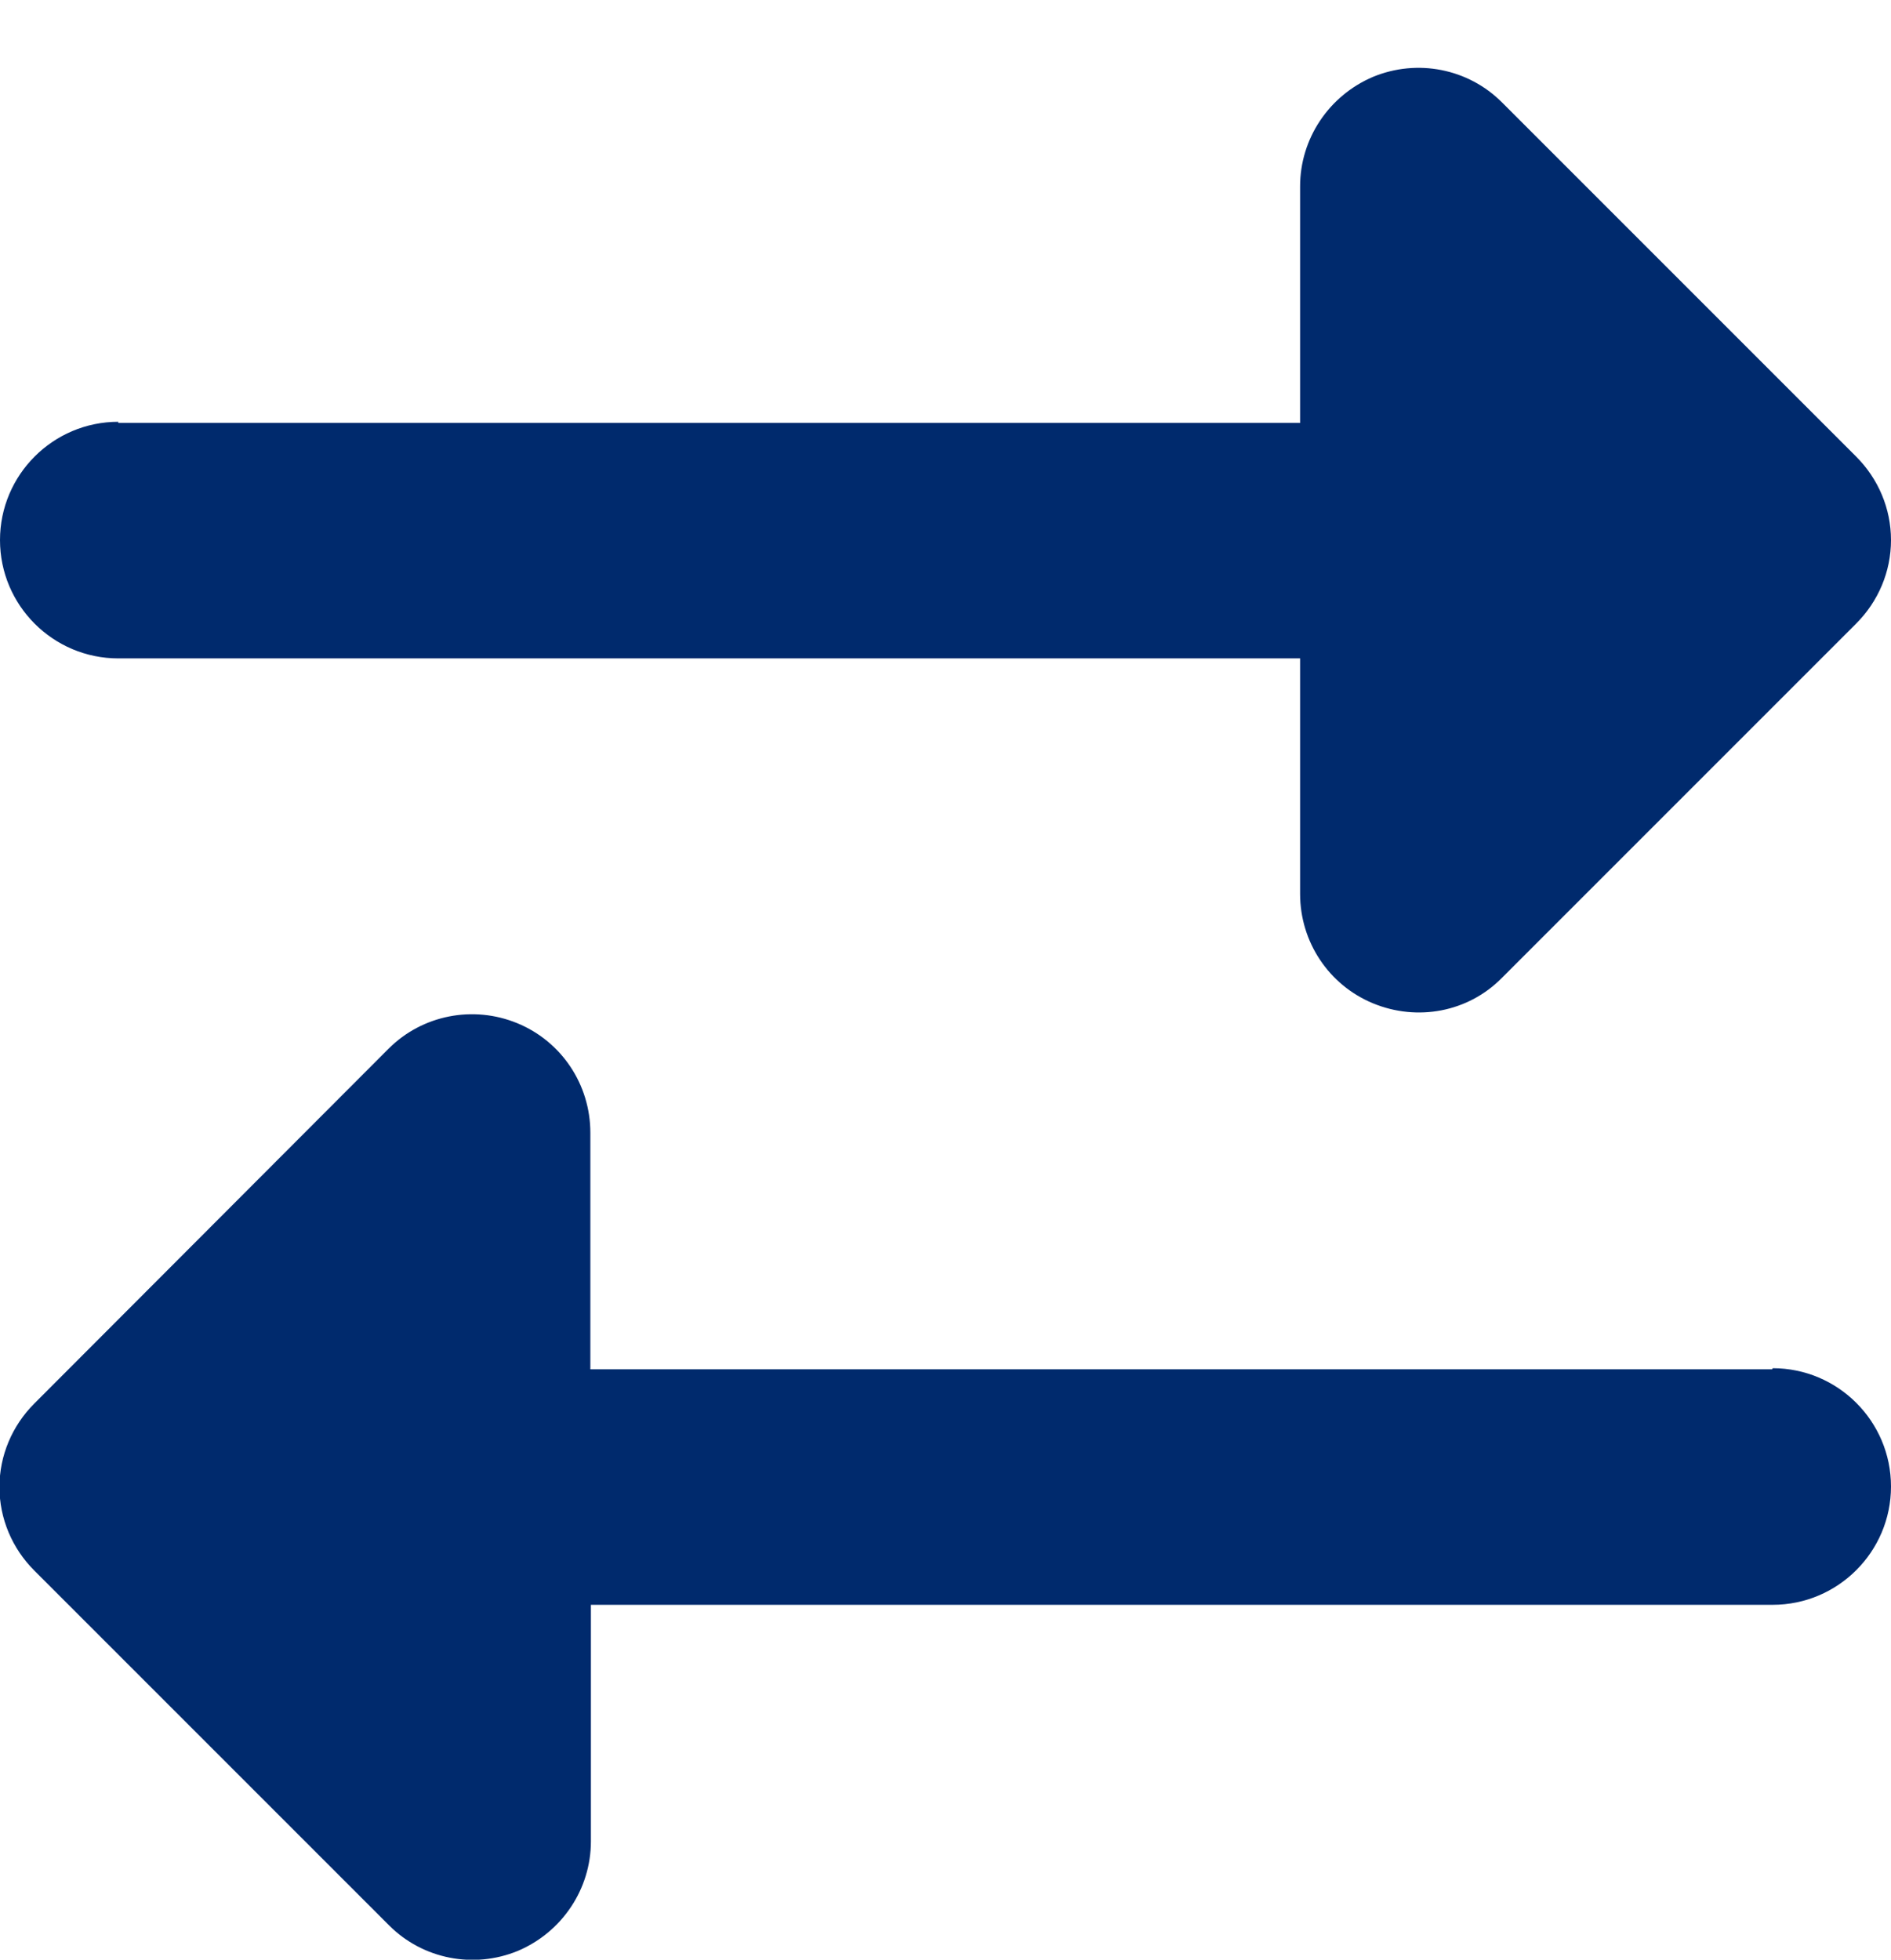 <?xml version="1.0" encoding="UTF-8"?>
<svg id="Capa_1" data-name="Capa 1" xmlns="http://www.w3.org/2000/svg" viewBox="0 0 34.21 35.45">
  <defs>
    <style>
      .cls-1 {
        fill: #002a6d;
      }
    </style>
  </defs>
  <path class="cls-1" d="M32.07,24.75c1.18,0,2.14.96,2.14,2.14s-.96,2.14-2.14,2.14H10.69v4.28c0,.86-.52,1.64-1.32,1.98-.8.33-1.72.15-2.33-.46L.62,28.41c-.4-.4-.63-.94-.63-1.51s.23-1.11.63-1.51l6.41-6.42c.61-.61,1.53-.79,2.33-.46.8.33,1.32,1.11,1.32,1.98v4.28h21.38ZM2.14,7.65h21.38V3.37c0-.86.52-1.64,1.32-1.98.8-.33,1.72-.15,2.33.46l6.41,6.41c.4.4.63.94.63,1.51s-.23,1.11-.63,1.51l-6.41,6.41c-.61.62-1.53.79-2.33.46-.8-.33-1.32-1.11-1.32-1.98v-4.26H2.14c-1.18,0-2.14-.96-2.14-2.14s.96-2.14,2.14-2.14Z"/>
</svg>